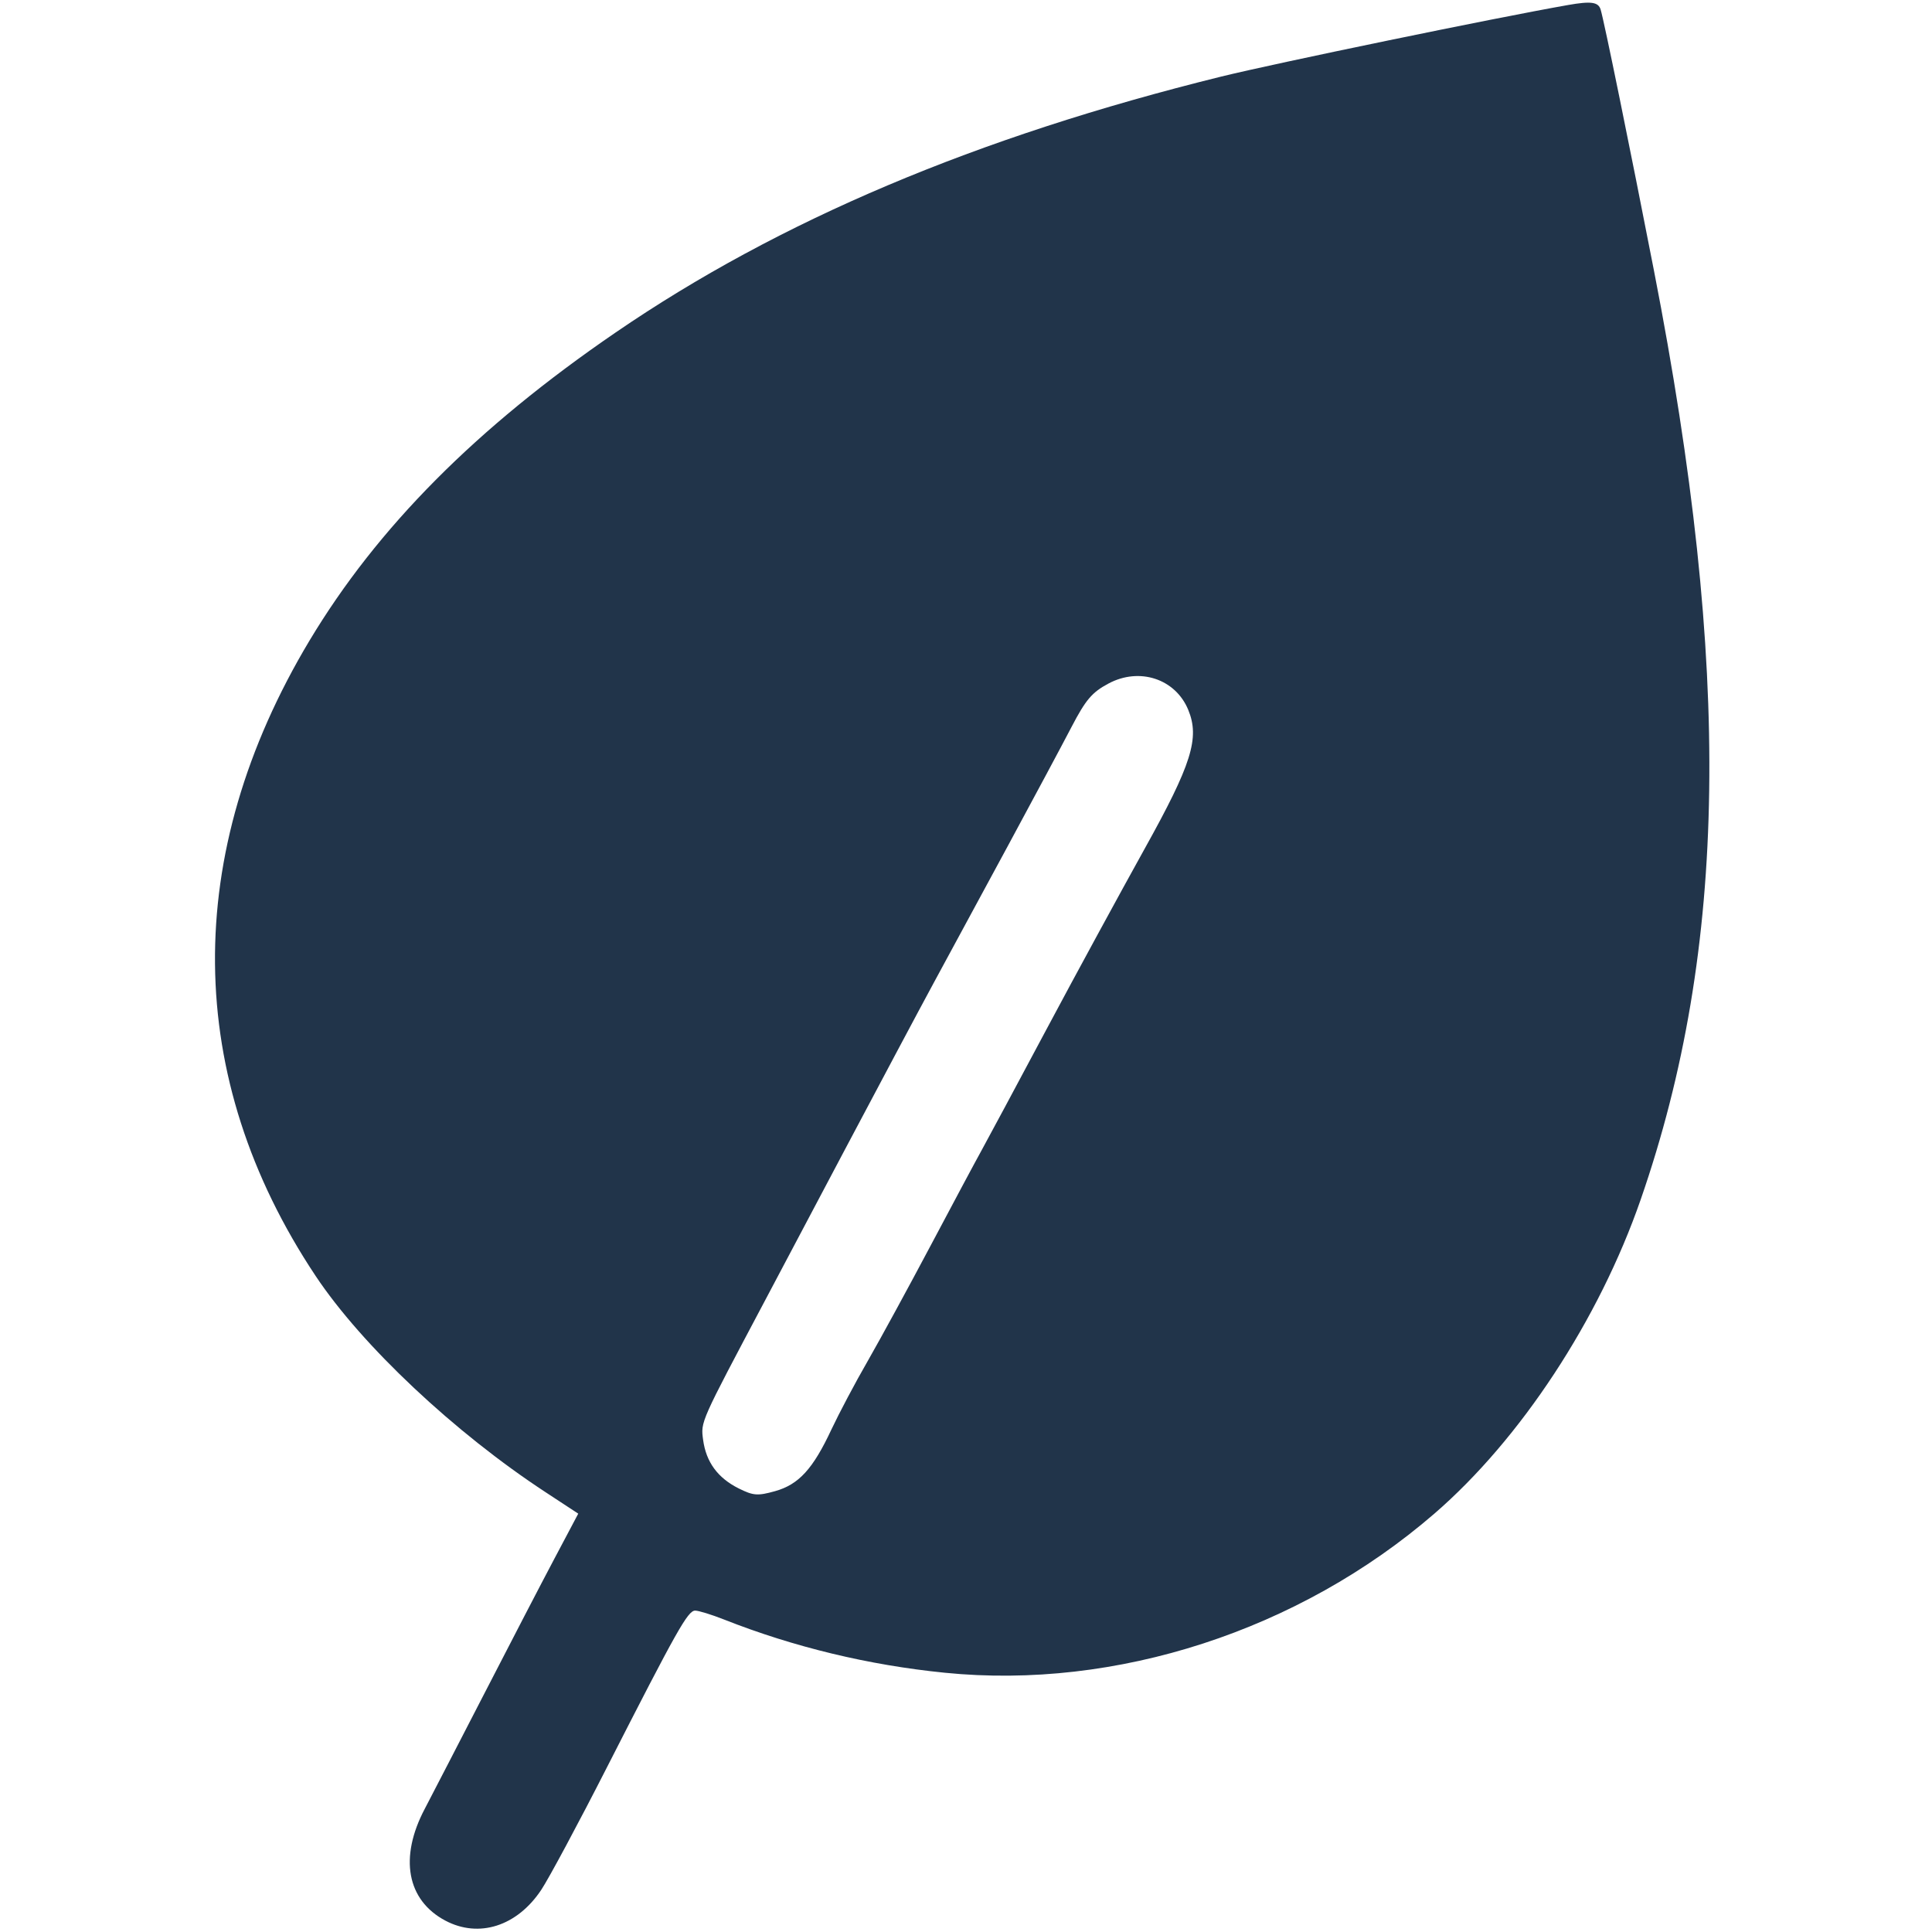 <svg version="1.0" preserveAspectRatio="xMidYMid meet" height="200" viewBox="0 0 150 150" zoomAndPan="magnify" width="200" xmlns:xlink="http://www.w3.org/1999/xlink" xmlns="http://www.w3.org/2000/svg"><path fill-rule="evenodd" fill-opacity="1" d="M 121.734 0.391 C 116.02 1.395 99.055 4.902 94.801 5.949 C 75.844 10.633 60.48 17.125 47.789 25.82 C 36.973 33.223 29.301 40.953 24.035 49.727 C 14.086 66.328 14.25 83.656 24.504 99.062 C 28.105 104.473 35.293 111.23 42.395 115.879 L 44.895 117.52 L 43.039 121.023 C 42.016 122.953 39.594 127.621 37.652 131.395 C 35.711 135.168 33.605 139.23 32.98 140.434 C 30.98 144.219 31.586 147.527 34.57 149.113 C 37.18 150.5 40.145 149.555 42.023 146.727 C 42.613 145.84 44.906 141.566 47.117 137.227 C 52.566 126.543 53.402 125.047 53.973 125.047 C 54.238 125.047 55.242 125.355 56.211 125.738 C 61.625 127.875 67.449 129.281 73.352 129.871 C 86.66 131.211 100.859 126.598 111.359 117.523 C 118.055 111.738 124.148 102.461 127.383 93.133 C 134.148 73.629 134.457 51.992 128.414 21.016 C 126.566 11.531 124.535 1.586 124.273 0.742 C 124.094 0.152 123.527 0.074 121.734 0.391 Z M 86.062 53.07 C 84.785 53.75 84.297 54.324 83.195 56.438 C 82.461 57.848 80.234 62.004 78.246 65.684 C 76.25 69.363 73.66 74.152 72.488 76.32 C 71.312 78.488 68.234 84.281 65.633 89.188 C 63.039 94.094 60.219 99.422 59.367 101.027 C 54.344 110.504 54.398 110.367 54.59 111.793 C 54.824 113.523 55.73 114.75 57.355 115.562 C 58.488 116.125 58.824 116.152 60.176 115.773 C 62.016 115.258 63.121 114.051 64.555 110.977 C 65.133 109.75 66.395 107.355 67.375 105.66 C 68.352 103.957 70.539 99.941 72.242 96.73 C 73.949 93.512 75.719 90.195 76.188 89.352 C 76.652 88.508 78.934 84.262 81.246 79.922 C 83.562 75.578 86.996 69.273 88.867 65.902 C 92.52 59.336 93.16 57.305 92.254 55.109 C 91.258 52.699 88.465 51.785 86.062 53.07 Z M 86.062 53.07" fill="#21344a"></path></svg>